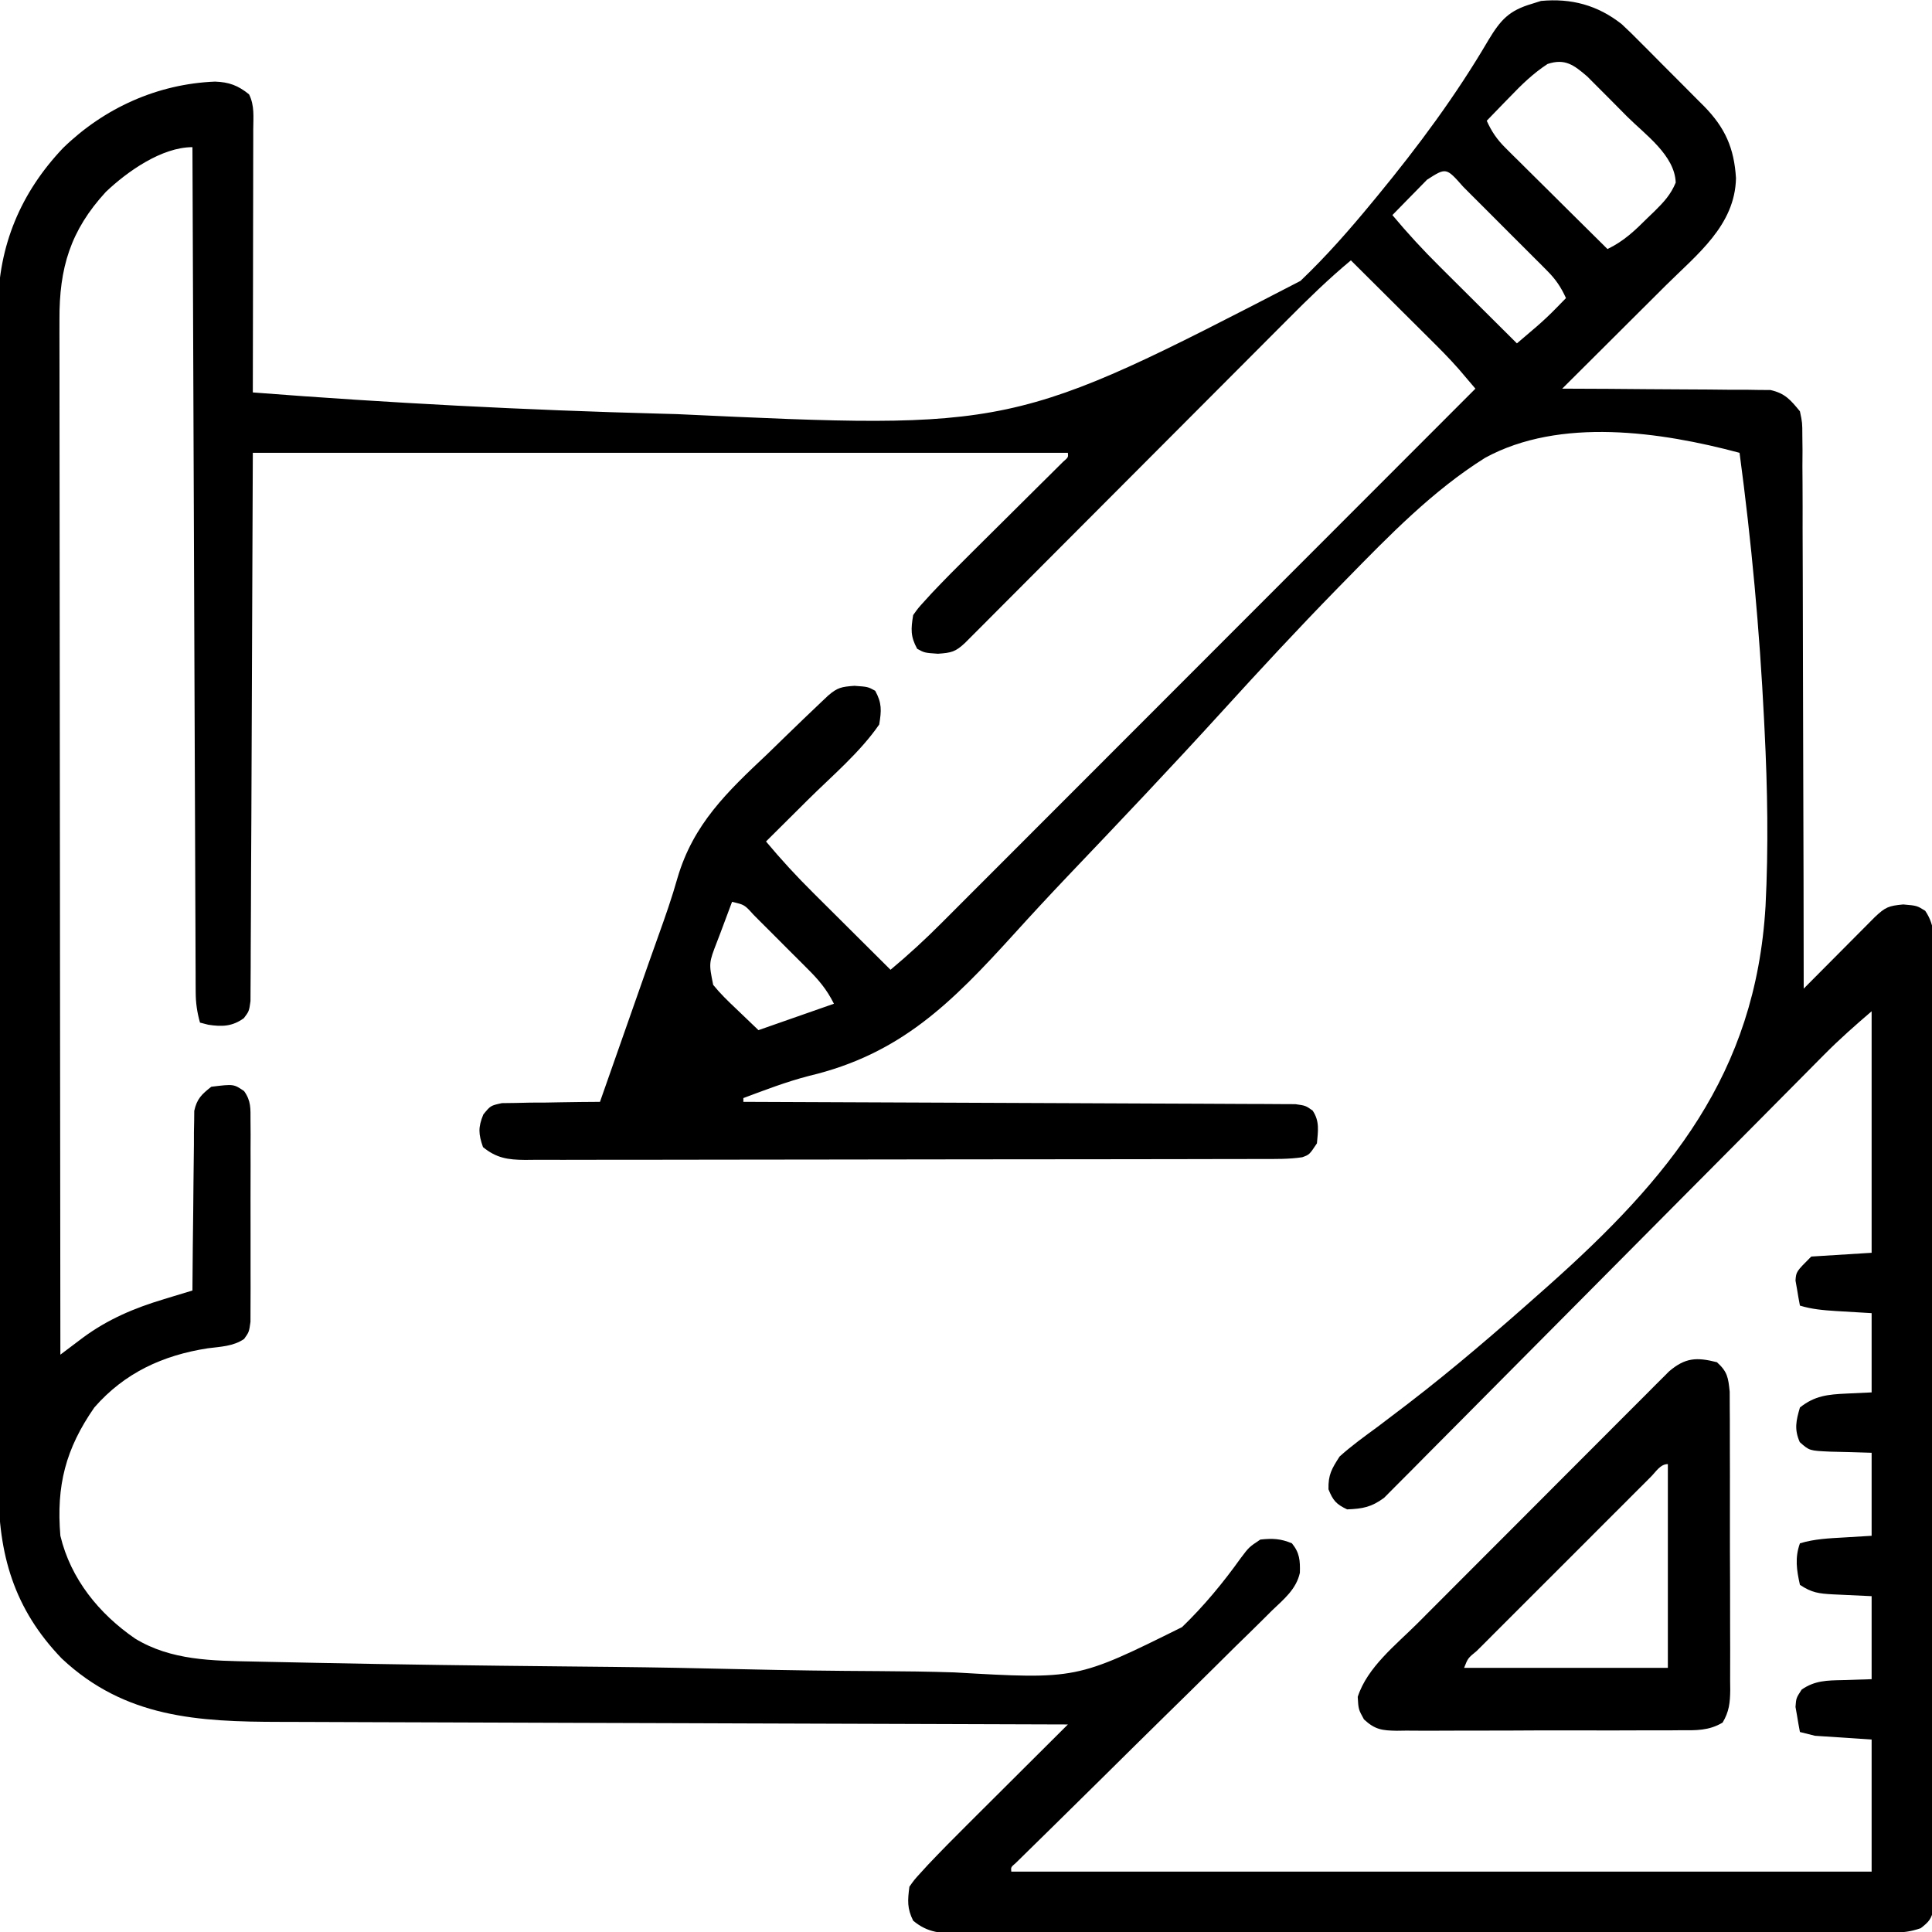 <svg xmlns="http://www.w3.org/2000/svg" width="512" height="512"><path d="M0 0 C1.727 1.591 3.386 3.227 5.029 4.904 C5.632 5.506 6.236 6.107 6.857 6.727 C8.12 7.991 9.377 9.26 10.63 10.534 C12.541 12.474 14.47 14.395 16.402 16.314 C17.633 17.551 18.863 18.79 20.092 20.029 C20.95 20.882 20.95 20.882 21.825 21.753 C27.405 27.465 29.786 32.814 30.283 40.795 C30.039 53.325 19.951 61.031 11.67 69.256 C10.881 70.043 10.092 70.831 9.279 71.643 C6.785 74.131 4.288 76.615 1.791 79.099 C0.088 80.797 -1.614 82.495 -3.316 84.193 C-7.465 88.331 -11.617 92.466 -15.771 96.599 C-14.698 96.601 -14.698 96.601 -13.603 96.604 C-6.85 96.621 -0.097 96.663 6.656 96.731 C10.128 96.766 13.599 96.791 17.071 96.795 C21.066 96.8 25.059 96.845 29.053 96.892 C30.296 96.888 31.539 96.884 32.819 96.88 C33.98 96.9 35.141 96.92 36.337 96.94 C37.356 96.946 38.375 96.953 39.425 96.96 C43.31 97.846 44.711 99.554 47.229 102.599 C47.86 105.604 47.86 105.604 47.868 109.009 C47.883 110.303 47.898 111.597 47.914 112.931 C47.906 114.358 47.897 115.785 47.888 117.212 C47.897 118.72 47.907 120.228 47.92 121.736 C47.948 125.825 47.946 129.913 47.938 134.001 C47.934 138.276 47.959 142.551 47.982 146.826 C48.019 154.918 48.031 163.01 48.034 171.103 C48.039 180.317 48.072 189.531 48.107 198.745 C48.179 217.696 48.215 236.648 48.229 255.599 C49.167 254.653 49.167 254.653 50.125 253.687 C52.445 251.35 54.767 249.015 57.091 246.682 C58.097 245.671 59.102 244.659 60.106 243.647 C61.548 242.192 62.993 240.741 64.44 239.291 C65.309 238.416 66.178 237.542 67.074 236.641 C69.861 234.001 70.727 233.646 74.604 233.287 C78.229 233.599 78.229 233.599 80.424 234.964 C83.263 239.109 82.776 243.17 82.73 248.083 C82.735 249.162 82.741 250.241 82.747 251.353 C82.76 254.982 82.745 258.611 82.73 262.24 C82.734 264.837 82.74 267.433 82.747 270.03 C82.761 276.358 82.753 282.686 82.738 289.014 C82.721 296.379 82.724 303.745 82.728 311.111 C82.734 324.25 82.72 337.39 82.695 350.529 C82.671 363.286 82.664 376.043 82.675 388.8 C82.686 402.685 82.688 416.57 82.674 430.455 C82.672 431.935 82.671 433.415 82.669 434.894 C82.668 435.622 82.668 436.351 82.667 437.101 C82.662 442.238 82.664 447.375 82.668 452.513 C82.674 459.423 82.663 466.333 82.641 473.243 C82.636 475.785 82.635 478.327 82.64 480.868 C82.646 484.327 82.634 487.785 82.616 491.243 C82.625 492.767 82.625 492.767 82.635 494.321 C82.626 495.244 82.618 496.167 82.609 497.118 C82.607 498.316 82.607 498.316 82.606 499.538 C82.129 502.144 81.306 502.998 79.229 504.599 C76.423 505.535 74.729 505.726 71.829 505.731 C70.923 505.735 70.018 505.738 69.086 505.742 C68.09 505.741 67.095 505.741 66.069 505.74 C64.484 505.744 64.484 505.744 62.867 505.749 C59.309 505.757 55.75 505.759 52.192 505.76 C49.648 505.765 47.104 505.77 44.56 505.775 C37.636 505.789 30.713 505.795 23.789 505.799 C19.468 505.802 15.146 505.806 10.824 505.811 C-1.14 505.823 -13.103 505.833 -25.067 505.837 C-26.216 505.837 -26.216 505.837 -27.387 505.837 C-28.155 505.838 -28.923 505.838 -29.713 505.838 C-31.269 505.839 -32.824 505.839 -34.38 505.839 C-35.151 505.84 -35.923 505.84 -36.718 505.84 C-49.224 505.844 -61.73 505.862 -74.236 505.885 C-87.072 505.909 -99.907 505.921 -112.743 505.922 C-119.952 505.923 -127.16 505.929 -134.369 505.947 C-141.147 505.964 -147.925 505.966 -154.703 505.957 C-157.194 505.956 -159.685 505.96 -162.175 505.97 C-165.57 505.983 -168.963 505.977 -172.358 505.967 C-173.349 505.975 -174.34 505.983 -175.361 505.991 C-180.281 505.956 -183.826 505.906 -187.771 502.599 C-189.402 499.339 -189.239 497.221 -188.771 493.599 C-187.484 491.767 -187.484 491.767 -185.761 489.884 C-185.124 489.186 -184.486 488.487 -183.829 487.767 C-180.419 484.174 -176.946 480.652 -173.432 477.162 C-172.665 476.396 -171.898 475.631 -171.107 474.842 C-168.685 472.425 -166.26 470.012 -163.834 467.599 C-162.179 465.95 -160.525 464.3 -158.871 462.65 C-154.84 458.63 -150.807 454.614 -146.771 450.599 C-148.515 450.594 -148.515 450.594 -150.293 450.589 C-177.927 450.51 -205.56 450.421 -233.194 450.319 C-236.601 450.307 -240.008 450.294 -243.414 450.282 C-244.093 450.279 -244.771 450.277 -245.47 450.274 C-256.427 450.235 -267.385 450.202 -278.343 450.172 C-289.6 450.141 -300.857 450.102 -312.115 450.056 C-318.432 450.031 -324.749 450.009 -331.066 449.996 C-337.02 449.983 -342.974 449.961 -348.928 449.932 C-351.106 449.923 -353.283 449.917 -355.461 449.915 C-377.258 449.891 -396.65 448.862 -413.404 433.127 C-426.079 419.979 -430.244 405.472 -430.159 387.57 C-430.163 386.18 -430.169 384.79 -430.175 383.399 C-430.19 379.607 -430.186 375.815 -430.178 372.022 C-430.173 367.921 -430.186 363.82 -430.196 359.719 C-430.213 351.696 -430.214 343.673 -430.209 335.649 C-430.205 329.125 -430.206 322.601 -430.212 316.076 C-430.212 315.146 -430.213 314.216 -430.214 313.258 C-430.216 311.368 -430.217 309.479 -430.219 307.589 C-430.232 289.885 -430.227 272.181 -430.215 254.477 C-430.205 238.297 -430.218 222.118 -430.242 205.938 C-430.267 189.305 -430.276 172.672 -430.27 156.039 C-430.266 146.709 -430.268 137.379 -430.286 128.049 C-430.301 120.106 -430.301 112.164 -430.284 104.221 C-430.275 100.173 -430.273 96.125 -430.289 92.076 C-430.302 88.363 -430.298 84.65 -430.278 80.936 C-430.273 78.973 -430.287 77.01 -430.302 75.046 C-430.167 58.682 -424.293 44.657 -413.049 32.814 C-402.155 22.219 -388.04 15.832 -372.771 15.224 C-369.091 15.36 -366.682 16.234 -363.771 18.599 C-362.28 21.582 -362.641 24.625 -362.658 27.895 C-362.658 28.646 -362.658 29.397 -362.657 30.171 C-362.658 32.66 -362.666 35.149 -362.674 37.638 C-362.676 39.362 -362.677 41.085 -362.678 42.809 C-362.682 47.35 -362.692 51.89 -362.703 56.431 C-362.713 61.063 -362.717 65.694 -362.723 70.326 C-362.733 79.417 -362.75 88.508 -362.771 97.599 C-326.721 100.397 -290.648 102.272 -254.503 103.232 C-253.142 103.269 -251.782 103.305 -250.421 103.343 C-161.415 107.492 -161.415 107.492 -85.133 68.041 C-78.307 61.53 -72.136 54.502 -66.146 47.224 C-65.661 46.636 -65.175 46.048 -64.674 45.442 C-53.924 32.374 -43.9 18.865 -35.335 4.244 C-32.069 -1.158 -29.89 -3.603 -23.771 -5.401 C-22.988 -5.648 -22.204 -5.896 -21.396 -6.151 C-13.38 -6.914 -6.363 -5.032 0 0 Z M-19.654 10.556 C-23.489 13.07 -26.486 15.987 -29.646 19.287 C-30.239 19.893 -30.832 20.5 -31.443 21.125 C-32.893 22.609 -34.333 24.103 -35.771 25.599 C-34.458 28.505 -33.051 30.566 -30.79 32.807 C-30.19 33.408 -29.589 34.008 -28.971 34.626 C-28.325 35.262 -27.679 35.898 -27.014 36.552 C-26.019 37.543 -26.019 37.543 -25.004 38.553 C-22.89 40.657 -20.768 42.753 -18.646 44.849 C-17.21 46.276 -15.773 47.703 -14.338 49.131 C-10.821 52.625 -7.298 56.114 -3.771 59.599 C0.604 57.487 3.497 54.698 6.916 51.287 C7.807 50.433 7.807 50.433 8.715 49.562 C11.166 47.128 12.977 45.206 14.311 41.994 C14.063 34.771 6.25 29.285 1.45 24.505 C-0.143 22.915 -1.723 21.311 -3.303 19.707 C-4.32 18.687 -5.338 17.668 -6.357 16.65 C-7.276 15.729 -8.194 14.807 -9.14 13.858 C-12.707 10.796 -15.045 9.026 -19.654 10.556 Z M-51.592 41.224 C-52.698 42.344 -53.8 43.469 -54.896 44.599 C-55.741 45.458 -55.741 45.458 -56.603 46.334 C-57.997 47.751 -59.385 49.175 -60.771 50.599 C-56.808 55.35 -52.673 59.835 -48.279 64.189 C-47.688 64.778 -47.098 65.368 -46.489 65.975 C-44.627 67.831 -42.762 69.684 -40.896 71.537 C-39.623 72.805 -38.349 74.074 -37.076 75.343 C-33.977 78.431 -30.875 81.516 -27.771 84.599 C-26.646 83.639 -25.521 82.679 -24.396 81.718 C-23.456 80.916 -23.456 80.916 -22.498 80.097 C-20.702 78.539 -18.995 76.926 -17.334 75.224 C-16.488 74.358 -15.643 73.492 -14.771 72.599 C-16.081 69.709 -17.484 67.635 -19.721 65.391 C-20.315 64.791 -20.909 64.191 -21.521 63.572 C-22.16 62.937 -22.8 62.301 -23.459 61.646 C-24.446 60.656 -24.446 60.656 -25.454 59.645 C-26.843 58.255 -28.235 56.866 -29.63 55.48 C-31.77 53.35 -33.9 51.21 -36.029 49.068 C-37.38 47.718 -38.732 46.369 -40.084 45.021 C-40.723 44.377 -41.363 43.734 -42.022 43.071 C-46.526 37.974 -46.526 37.974 -51.592 41.224 Z M-401.713 44.447 C-411.141 54.69 -414.085 64.653 -414.012 78.299 C-414.014 79.473 -414.015 80.646 -414.017 81.856 C-414.02 85.101 -414.014 88.346 -414.003 91.591 C-413.995 95.095 -413.998 98.6 -413.999 102.104 C-414 108.171 -413.994 114.238 -413.983 120.305 C-413.967 129.077 -413.961 137.849 -413.959 146.621 C-413.954 160.854 -413.941 175.087 -413.922 189.32 C-413.904 203.144 -413.89 216.967 -413.881 230.791 C-413.881 231.644 -413.88 232.496 -413.88 233.375 C-413.877 237.651 -413.874 241.928 -413.872 246.204 C-413.851 281.669 -413.816 317.134 -413.771 352.599 C-413.224 352.186 -412.677 351.773 -412.114 351.347 C-411.395 350.806 -410.676 350.265 -409.935 349.707 C-408.867 348.902 -408.867 348.902 -407.778 348.08 C-401.191 343.219 -394.178 340.25 -386.396 337.916 C-385.66 337.69 -384.924 337.465 -384.166 337.233 C-382.369 336.684 -380.57 336.141 -378.771 335.599 C-378.766 334.673 -378.766 334.673 -378.76 333.728 C-378.719 327.304 -378.649 320.88 -378.564 314.457 C-378.536 312.059 -378.514 309.661 -378.5 307.263 C-378.479 303.818 -378.432 300.373 -378.381 296.927 C-378.379 295.318 -378.379 295.318 -378.377 293.676 C-378.357 292.675 -378.338 291.674 -378.317 290.643 C-378.308 289.764 -378.299 288.884 -378.29 287.978 C-377.596 284.797 -376.309 283.584 -373.771 281.599 C-367.839 280.871 -367.839 280.871 -365.081 282.753 C-363.208 285.394 -363.39 287.363 -363.383 290.584 C-363.374 291.815 -363.364 293.046 -363.355 294.315 C-363.36 295.66 -363.366 297.005 -363.373 298.349 C-363.371 299.728 -363.368 301.106 -363.364 302.485 C-363.36 305.373 -363.366 308.262 -363.38 311.15 C-363.397 314.853 -363.387 318.554 -363.37 322.257 C-363.359 325.103 -363.362 327.95 -363.37 330.796 C-363.372 332.161 -363.369 333.526 -363.362 334.892 C-363.355 336.799 -363.369 338.707 -363.383 340.615 C-363.386 341.701 -363.388 342.786 -363.39 343.905 C-363.771 346.599 -363.771 346.599 -365.071 348.427 C-367.94 350.405 -371.329 350.476 -374.709 350.912 C-386.58 352.749 -396.75 357.394 -404.771 366.599 C-412.381 377.547 -414.888 387.299 -413.771 400.599 C-411.039 412.042 -403.499 421.293 -393.951 427.849 C-384.421 433.661 -373.452 433.711 -362.628 433.921 C-361.645 433.943 -360.662 433.965 -359.649 433.988 C-356.375 434.06 -353.101 434.125 -349.827 434.189 C-348.677 434.213 -347.526 434.237 -346.34 434.261 C-324.328 434.717 -302.313 435.002 -280.297 435.215 C-276.696 435.25 -273.094 435.286 -269.492 435.323 C-268.776 435.33 -268.059 435.337 -267.32 435.345 C-255.757 435.466 -244.199 435.696 -232.638 435.968 C-220.716 436.246 -208.797 436.407 -196.872 436.463 C-190.195 436.497 -183.53 436.585 -176.856 436.802 C-144.458 438.668 -144.458 438.668 -116.518 424.802 C-110.731 419.216 -105.648 413.071 -100.977 406.533 C-98.771 403.599 -98.771 403.599 -95.771 401.599 C-92.539 401.255 -90.401 401.334 -87.396 402.599 C-85.335 405.136 -85.207 407.185 -85.289 410.403 C-86.253 414.793 -89.6 417.454 -92.748 420.468 C-93.86 421.579 -93.86 421.579 -94.994 422.713 C-97.443 425.152 -99.919 427.56 -102.396 429.97 C-104.102 431.659 -105.806 433.349 -107.508 435.041 C-111.989 439.485 -116.493 443.906 -121.002 448.321 C-126.49 453.703 -131.952 459.113 -137.417 464.519 C-141.665 468.721 -145.918 472.919 -150.184 477.104 C-150.964 477.871 -151.745 478.638 -152.549 479.428 C-154.013 480.868 -155.48 482.305 -156.948 483.741 C-157.588 484.37 -158.227 484.999 -158.886 485.648 C-159.447 486.197 -160.007 486.746 -160.584 487.312 C-161.884 488.43 -161.884 488.43 -161.771 489.599 C-86.531 489.599 -11.291 489.599 66.229 489.599 C66.229 478.049 66.229 466.499 66.229 454.599 C61.279 454.269 56.329 453.939 51.229 453.599 C49.909 453.269 48.589 452.939 47.229 452.599 C46.951 451.188 46.708 449.769 46.479 448.349 C46.339 447.56 46.2 446.771 46.057 445.959 C46.229 443.599 46.229 443.599 47.697 441.349 C51.166 438.951 54.403 438.93 58.479 438.849 C61.036 438.767 63.594 438.684 66.229 438.599 C66.229 431.339 66.229 424.079 66.229 416.599 C61.099 416.35 61.099 416.35 55.968 416.121 C52.259 415.916 50.376 415.698 47.229 413.599 C46.358 409.679 45.85 406.429 47.229 402.599 C51.077 401.419 54.988 401.267 58.979 401.037 C61.371 400.892 63.764 400.748 66.229 400.599 C66.229 393.339 66.229 386.079 66.229 378.599 C60.77 378.429 60.77 378.429 55.309 378.301 C49.735 378.051 49.735 378.051 47.186 375.775 C45.687 372.368 46.206 370.114 47.229 366.599 C51.166 363.473 54.606 363.142 59.541 362.912 C61.748 362.809 63.955 362.706 66.229 362.599 C66.229 355.669 66.229 348.739 66.229 341.599 C61.473 341.311 61.473 341.311 56.716 341.031 C53.452 340.824 50.363 340.561 47.229 339.599 C46.951 338.188 46.708 336.769 46.479 335.349 C46.339 334.56 46.2 333.771 46.057 332.959 C46.229 330.599 46.229 330.599 50.229 326.599 C55.509 326.269 60.789 325.939 66.229 325.599 C66.229 304.479 66.229 283.359 66.229 261.599 C61.826 265.373 57.736 268.973 53.688 273.06 C53.177 273.574 52.666 274.089 52.139 274.62 C50.447 276.324 48.759 278.031 47.07 279.739 C45.85 280.97 44.628 282.201 43.407 283.431 C40.788 286.071 38.17 288.711 35.553 291.353 C31.414 295.529 27.268 299.7 23.12 303.868 C22.419 304.573 21.718 305.278 20.995 306.004 C19.562 307.445 18.129 308.886 16.696 310.326 C7.047 320.024 -2.597 329.727 -12.222 339.448 C-18.726 346.016 -25.241 352.574 -31.768 359.12 C-35.219 362.581 -38.664 366.048 -42.096 369.527 C-45.32 372.796 -48.558 376.051 -51.807 379.296 C-52.997 380.488 -54.181 381.686 -55.359 382.889 C-56.97 384.531 -58.598 386.154 -60.231 387.774 C-61.137 388.687 -62.044 389.6 -62.977 390.541 C-66.33 393.011 -68.644 393.439 -72.771 393.599 C-75.675 392.224 -76.507 391.252 -77.709 388.287 C-77.798 384.437 -76.879 382.883 -74.771 379.599 C-71.596 376.732 -68.148 374.254 -64.7 371.727 C-62.553 370.105 -60.409 368.479 -58.272 366.844 C-57.708 366.414 -57.144 365.983 -56.563 365.539 C-44.491 356.269 -32.963 346.326 -21.584 336.224 C-20.956 335.668 -20.327 335.111 -19.68 334.538 C12.668 305.772 35.48 278.277 38.115 233.725 C38.911 218.108 38.643 202.586 37.854 186.974 C37.809 186.063 37.764 185.152 37.718 184.213 C36.533 160.563 34.383 137.067 31.229 113.599 C10.431 108.033 -16.362 104.089 -36.201 114.926 C-50.034 123.579 -61.623 135.524 -72.971 147.119 C-73.796 147.961 -74.621 148.803 -75.472 149.67 C-85.8 160.248 -95.844 171.076 -105.791 182.012 C-119.276 196.83 -133.067 211.363 -146.892 225.864 C-151.713 230.934 -156.462 236.06 -161.159 241.245 C-177.591 259.334 -191.084 272.954 -215.36 278.719 C-221.309 280.254 -227.021 282.446 -232.771 284.599 C-232.771 284.929 -232.771 285.259 -232.771 285.599 C-232.006 285.602 -231.241 285.604 -230.453 285.606 C-211.85 285.666 -193.248 285.741 -174.645 285.835 C-165.649 285.88 -156.653 285.919 -147.657 285.946 C-139.818 285.969 -131.979 286.002 -124.14 286.048 C-119.987 286.072 -115.835 286.091 -111.683 286.097 C-107.777 286.103 -103.871 286.123 -99.964 286.154 C-98.529 286.162 -97.093 286.166 -95.658 286.164 C-93.701 286.163 -91.745 286.181 -89.789 286.201 C-88.693 286.205 -87.597 286.21 -86.467 286.214 C-83.771 286.599 -83.771 286.599 -81.915 287.905 C-80.012 290.724 -80.478 293.313 -80.771 296.599 C-82.771 299.599 -82.771 299.599 -84.661 300.279 C-88.157 300.81 -91.664 300.744 -95.191 300.74 C-96.049 300.743 -96.906 300.746 -97.789 300.749 C-100.667 300.757 -103.545 300.759 -106.423 300.76 C-108.485 300.765 -110.546 300.77 -112.608 300.775 C-118.211 300.789 -123.814 300.795 -129.417 300.799 C-132.916 300.802 -136.415 300.806 -139.914 300.811 C-150.857 300.825 -161.8 300.834 -172.743 300.838 C-185.385 300.843 -198.026 300.86 -210.667 300.889 C-220.434 300.911 -230.2 300.921 -239.967 300.922 C-245.802 300.923 -251.638 300.929 -257.474 300.947 C-262.961 300.963 -268.448 300.966 -273.935 300.957 C-275.95 300.956 -277.965 300.96 -279.98 300.97 C-282.729 300.983 -285.476 300.977 -288.225 300.967 C-289.424 300.979 -289.424 300.979 -290.648 300.991 C-295.177 300.951 -298.218 300.502 -301.771 297.599 C-302.984 294.112 -303.088 292.374 -301.686 288.948 C-299.771 286.599 -299.771 286.599 -296.769 285.94 C-294.97 285.916 -294.97 285.916 -293.135 285.892 C-291.836 285.863 -290.537 285.834 -289.199 285.804 C-287.827 285.798 -286.456 285.792 -285.084 285.787 C-283.7 285.764 -282.317 285.738 -280.933 285.711 C-277.546 285.652 -274.159 285.615 -270.771 285.599 C-270.549 284.965 -270.326 284.331 -270.097 283.677 C-267.746 276.975 -265.393 270.273 -263.038 263.572 C-262.164 261.083 -261.29 258.593 -260.417 256.104 C-259.996 254.903 -259.575 253.702 -259.14 252.464 C-258.723 251.273 -258.305 250.081 -257.875 248.853 C-257.03 246.456 -256.179 244.062 -255.32 241.671 C-253.489 236.567 -251.699 231.492 -250.232 226.27 C-246.043 212 -237.105 203.495 -226.459 193.474 C-224.771 191.838 -223.085 190.198 -221.402 188.556 C-218.348 185.592 -215.286 182.638 -212.192 179.716 C-211.578 179.136 -210.964 178.556 -210.331 177.958 C-207.847 175.794 -206.731 175.596 -203.334 175.349 C-199.771 175.599 -199.771 175.599 -197.834 176.662 C-196.035 179.941 -196.166 181.907 -196.771 185.599 C-201.9 193.036 -209.302 199.244 -215.709 205.599 C-216.785 206.671 -217.861 207.742 -218.937 208.814 C-221.546 211.412 -224.158 214.006 -226.771 216.599 C-222.808 221.35 -218.673 225.835 -214.279 230.189 C-213.688 230.778 -213.098 231.368 -212.489 231.975 C-210.627 233.831 -208.762 235.684 -206.896 237.537 C-205.623 238.805 -204.349 240.074 -203.076 241.343 C-199.977 244.431 -196.875 247.516 -193.771 250.599 C-189.075 246.676 -184.626 242.596 -180.311 238.259 C-179.701 237.65 -179.09 237.04 -178.461 236.412 C-176.435 234.388 -174.413 232.36 -172.391 230.332 C-170.932 228.873 -169.473 227.414 -168.013 225.955 C-164.065 222.007 -160.12 218.057 -156.176 214.105 C-152.049 209.972 -147.918 205.841 -143.788 201.709 C-135.974 193.892 -128.162 186.072 -120.351 178.251 C-111.455 169.344 -102.557 160.441 -93.659 151.537 C-75.36 133.228 -57.064 114.915 -38.771 96.599 C-39.704 95.5 -40.639 94.401 -41.574 93.304 C-42.094 92.692 -42.614 92.08 -43.15 91.45 C-45.727 88.508 -48.486 85.761 -51.264 83.009 C-51.854 82.42 -52.445 81.831 -53.054 81.223 C-54.916 79.367 -56.781 77.514 -58.646 75.662 C-59.92 74.393 -61.193 73.124 -62.467 71.855 C-65.566 68.767 -68.668 65.682 -71.771 62.599 C-77.657 67.481 -83.05 72.748 -88.439 78.169 C-89.392 79.124 -90.345 80.079 -91.299 81.034 C-93.339 83.077 -95.377 85.121 -97.414 87.167 C-100.635 90.401 -103.859 93.631 -107.083 96.86 C-113.92 103.708 -120.752 110.56 -127.584 117.412 C-134.978 124.828 -142.372 132.243 -149.772 139.653 C-152.979 142.865 -156.184 146.08 -159.386 149.296 C-161.374 151.291 -163.363 153.283 -165.352 155.275 C-166.718 156.644 -168.081 158.015 -169.445 159.386 C-170.253 160.195 -171.062 161.003 -171.895 161.837 C-172.6 162.543 -173.304 163.25 -174.03 163.978 C-176.596 166.367 -177.611 166.588 -181.209 166.849 C-184.771 166.599 -184.771 166.599 -186.709 165.537 C-188.507 162.257 -188.377 160.291 -187.771 156.599 C-186.465 154.765 -186.465 154.765 -184.74 152.872 C-184.103 152.173 -183.467 151.474 -182.811 150.754 C-179.487 147.242 -176.089 143.814 -172.65 140.416 C-171.533 139.304 -171.533 139.304 -170.393 138.17 C-168.043 135.832 -165.689 133.496 -163.334 131.162 C-160.207 128.062 -157.084 124.958 -153.963 121.853 C-152.88 120.783 -152.88 120.783 -151.776 119.691 C-151.118 119.036 -150.459 118.382 -149.781 117.707 C-149.198 117.129 -148.616 116.552 -148.015 115.956 C-146.659 114.783 -146.659 114.783 -146.771 113.599 C-218.051 113.599 -289.331 113.599 -362.771 113.599 C-362.982 162.171 -362.982 162.171 -363.159 210.743 C-363.209 220.124 -363.209 220.124 -363.236 224.512 C-363.254 227.585 -363.264 230.658 -363.268 233.731 C-363.275 237.648 -363.295 241.564 -363.326 245.48 C-363.334 246.92 -363.338 248.359 -363.336 249.799 C-363.335 251.739 -363.353 253.68 -363.373 255.62 C-363.38 257.253 -363.38 257.253 -363.387 258.919 C-363.771 261.599 -363.771 261.599 -365.148 263.426 C-368.2 265.632 -370.939 265.729 -374.584 265.162 C-375.306 264.976 -376.028 264.791 -376.771 264.599 C-377.545 261.849 -377.899 259.4 -377.91 256.546 C-377.915 255.744 -377.921 254.942 -377.927 254.115 C-377.928 253.24 -377.929 252.364 -377.93 251.462 C-377.937 250.061 -377.937 250.061 -377.945 248.631 C-377.96 245.492 -377.968 242.354 -377.977 239.215 C-377.986 236.969 -377.996 234.722 -378.007 232.475 C-378.034 226.368 -378.055 220.261 -378.075 214.154 C-378.097 207.774 -378.124 201.395 -378.151 195.015 C-378.195 184.305 -378.236 173.595 -378.274 162.885 C-378.313 151.854 -378.355 140.823 -378.399 129.792 C-378.402 129.112 -378.404 128.432 -378.407 127.731 C-378.421 124.32 -378.435 120.909 -378.448 117.497 C-378.562 89.198 -378.669 60.899 -378.771 32.599 C-386.908 32.599 -396.044 39.052 -401.713 44.447 Z M-235.771 232.599 C-236.808 235.323 -237.825 238.052 -238.834 240.787 C-239.128 241.556 -239.423 242.325 -239.726 243.117 C-241.934 248.82 -241.934 248.82 -240.771 254.599 C-238.914 256.89 -236.854 258.893 -234.709 260.912 C-232.749 262.789 -230.79 264.666 -228.771 266.599 C-222.171 264.289 -215.571 261.979 -208.771 259.599 C-210.72 255.702 -212.896 253.184 -215.928 250.177 C-216.431 249.673 -216.933 249.168 -217.452 248.648 C-218.512 247.586 -219.574 246.527 -220.639 245.471 C-222.273 243.848 -223.895 242.214 -225.517 240.58 C-226.549 239.549 -227.582 238.519 -228.615 237.49 C-229.102 236.999 -229.588 236.509 -230.089 236.003 C-232.482 233.355 -232.482 233.355 -235.771 232.599 Z " fill="#000000" transform="translate(429.771,6.401)"></path><path d="M0 0 C2.789 2.508 3.006 4.057 3.388 7.833 C3.409 9.409 3.413 10.985 3.404 12.561 C3.411 13.423 3.418 14.285 3.425 15.173 C3.443 18.022 3.439 20.87 3.434 23.719 C3.438 25.699 3.443 27.679 3.449 29.659 C3.458 33.808 3.456 37.958 3.446 42.107 C3.435 47.427 3.455 52.746 3.484 58.066 C3.502 62.155 3.502 66.243 3.496 70.332 C3.496 72.294 3.502 74.255 3.515 76.217 C3.529 78.958 3.519 81.698 3.502 84.439 C3.511 85.251 3.521 86.063 3.531 86.899 C3.487 90.25 3.239 92.598 1.509 95.502 C-2.119 97.668 -5.547 97.566 -9.652 97.533 C-10.524 97.542 -11.396 97.551 -12.295 97.56 C-15.176 97.582 -18.056 97.575 -20.938 97.566 C-22.94 97.572 -24.943 97.578 -26.945 97.585 C-31.142 97.596 -35.338 97.591 -39.534 97.576 C-44.915 97.559 -50.295 97.583 -55.675 97.618 C-59.81 97.64 -63.945 97.638 -68.08 97.63 C-70.064 97.629 -72.048 97.636 -74.032 97.651 C-76.804 97.668 -79.575 97.654 -82.348 97.631 C-83.579 97.649 -83.579 97.649 -84.835 97.667 C-88.76 97.601 -90.596 97.372 -93.529 94.668 C-95 92 -95 92 -95.188 88.688 C-92.655 80.823 -85.044 74.895 -79.292 69.147 C-78.556 68.408 -77.82 67.669 -77.062 66.907 C-74.655 64.49 -72.244 62.077 -69.832 59.664 C-68.148 57.976 -66.463 56.289 -64.779 54.601 C-61.261 51.077 -57.742 47.556 -54.221 44.036 C-49.707 39.521 -45.199 35 -40.693 30.477 C-37.223 26.996 -33.749 23.519 -30.273 20.044 C-28.608 18.378 -26.945 16.711 -25.284 15.042 C-22.967 12.715 -20.644 10.395 -18.32 8.077 C-17.634 7.386 -16.949 6.695 -16.243 5.983 C-15.608 5.352 -14.973 4.722 -14.319 4.072 C-13.498 3.25 -13.498 3.25 -12.66 2.411 C-8.416 -1.197 -5.417 -1.379 0 0 Z M-17.488 30.352 C-18.226 31.093 -18.226 31.093 -18.979 31.849 C-19.496 32.365 -20.013 32.88 -20.546 33.411 C-22.263 35.124 -23.978 36.841 -25.691 38.559 C-26.878 39.745 -28.065 40.93 -29.252 42.116 C-31.743 44.606 -34.232 47.097 -36.719 49.589 C-39.916 52.792 -43.118 55.99 -46.321 59.187 C-48.773 61.636 -51.224 64.087 -53.673 66.539 C-54.853 67.72 -56.034 68.9 -57.215 70.079 C-58.863 71.724 -60.507 73.372 -62.151 75.021 C-62.645 75.513 -63.139 76.005 -63.648 76.512 C-65.989 78.424 -65.989 78.424 -67 81 C-49.18 81 -31.36 81 -13 81 C-13 63.18 -13 45.36 -13 27 C-15.004 27 -16.149 29.021 -17.488 30.352 Z " fill="#000000" transform="translate(455,361)"></path></svg>
